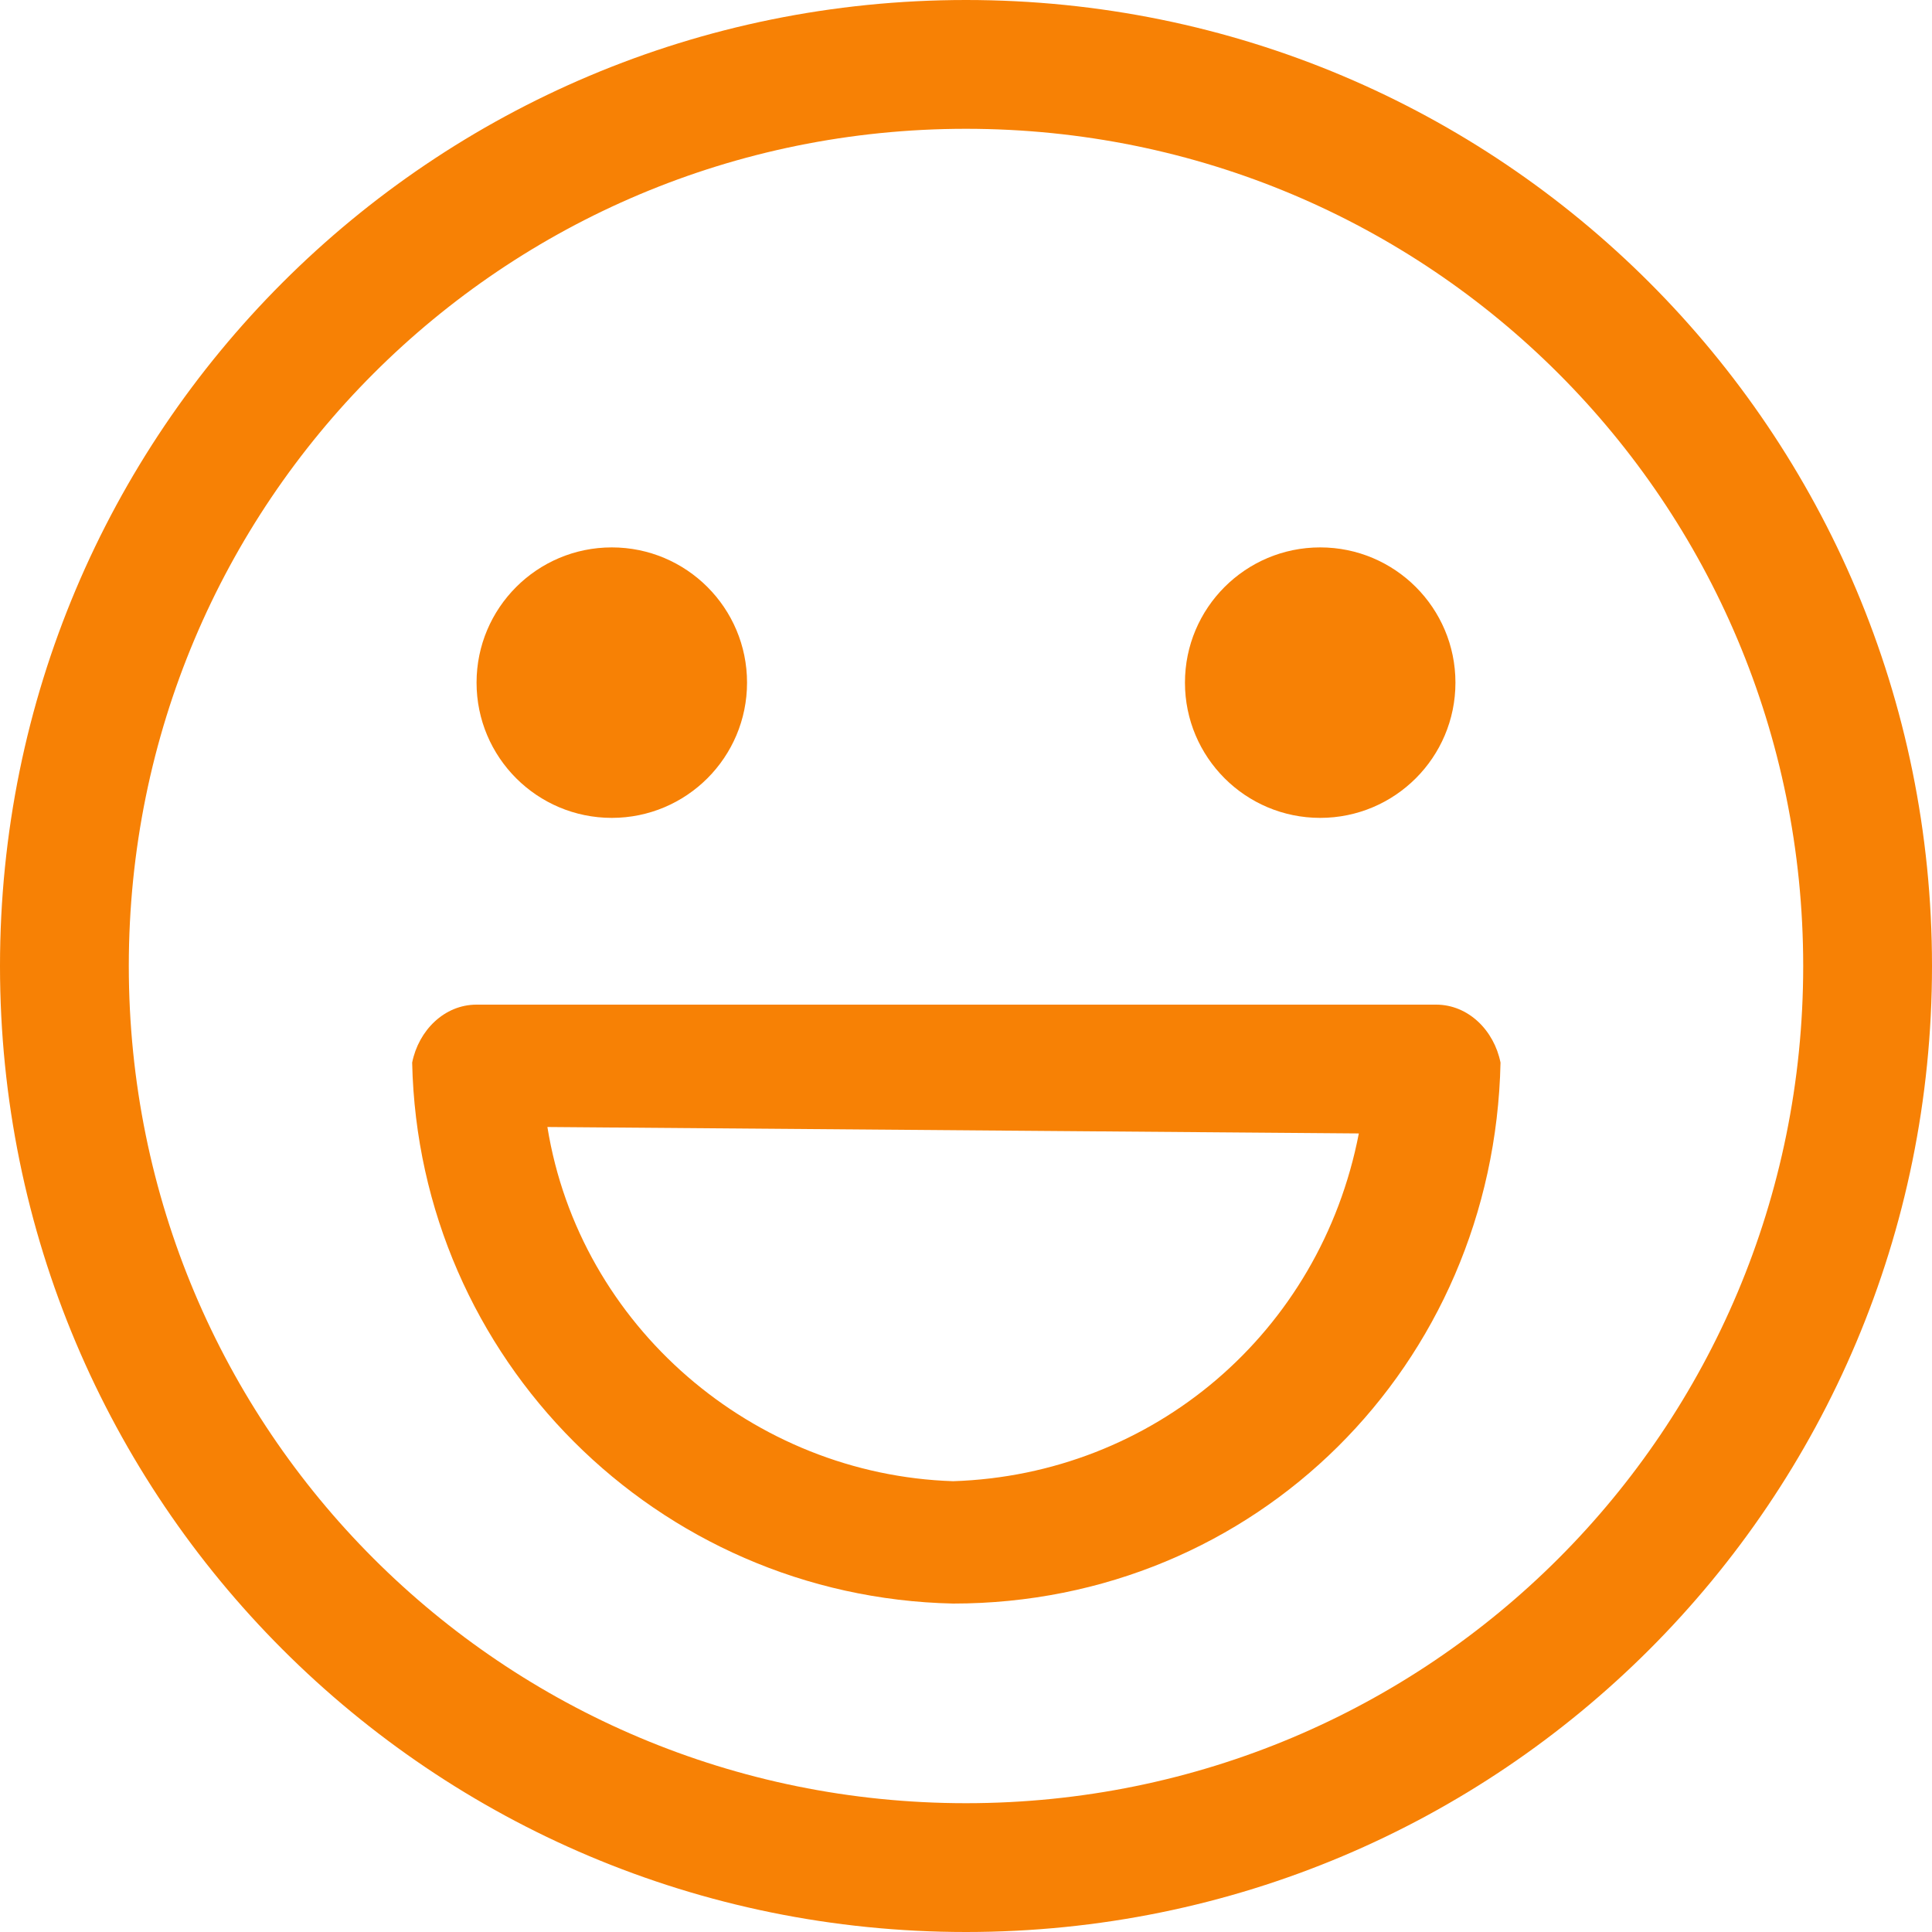 <?xml version="1.0" encoding="utf-8"?>
<!-- Generator: Adobe Illustrator 22.0.1, SVG Export Plug-In . SVG Version: 6.00 Build 0)  -->
<svg version="1.1" id="Layer_1" xmlns="http://www.w3.org/2000/svg" xmlns:xlink="http://www.w3.org/1999/xlink" x="0px" y="0px" width="30px" height="30px"
	 viewBox="0 0 30 30" style="enable-background:new 0 0 30 30;" xml:space="preserve">
<style type="text/css">
	.st0{fill:#F78105;}
</style>
<title>Asset 7</title>
<path class="st0" d="M15,0C6.7,0,0,6.7,0,15s6.7,15,15,15s15-6.7,15-15S23.3,0,15,0z M15,28C7.8,28,2,22.2,2,15S7.8,2,15,2
	s13,5.8,13,13S22.2,28,15,28z"/>
<path class="st0" d="M14.8,24.9c-4.6-0.1-8.3-3.8-8.4-8.4c0.1-0.5,0.5-0.9,1-0.9h14.9c0.5,0,0.9,0.4,1,0.9
	C23.2,21.2,19.5,24.9,14.8,24.9z M8.5,17.5c0.5,3.1,3.2,5.4,6.3,5.5c3.1-0.1,5.7-2.3,6.3-5.4L8.5,17.5z"/>
<circle class="st0" cx="20.5" cy="10.6" r="2.1"/>
<circle class="st0" cx="9.5" cy="10.6" r="2.1"/>
</svg>
